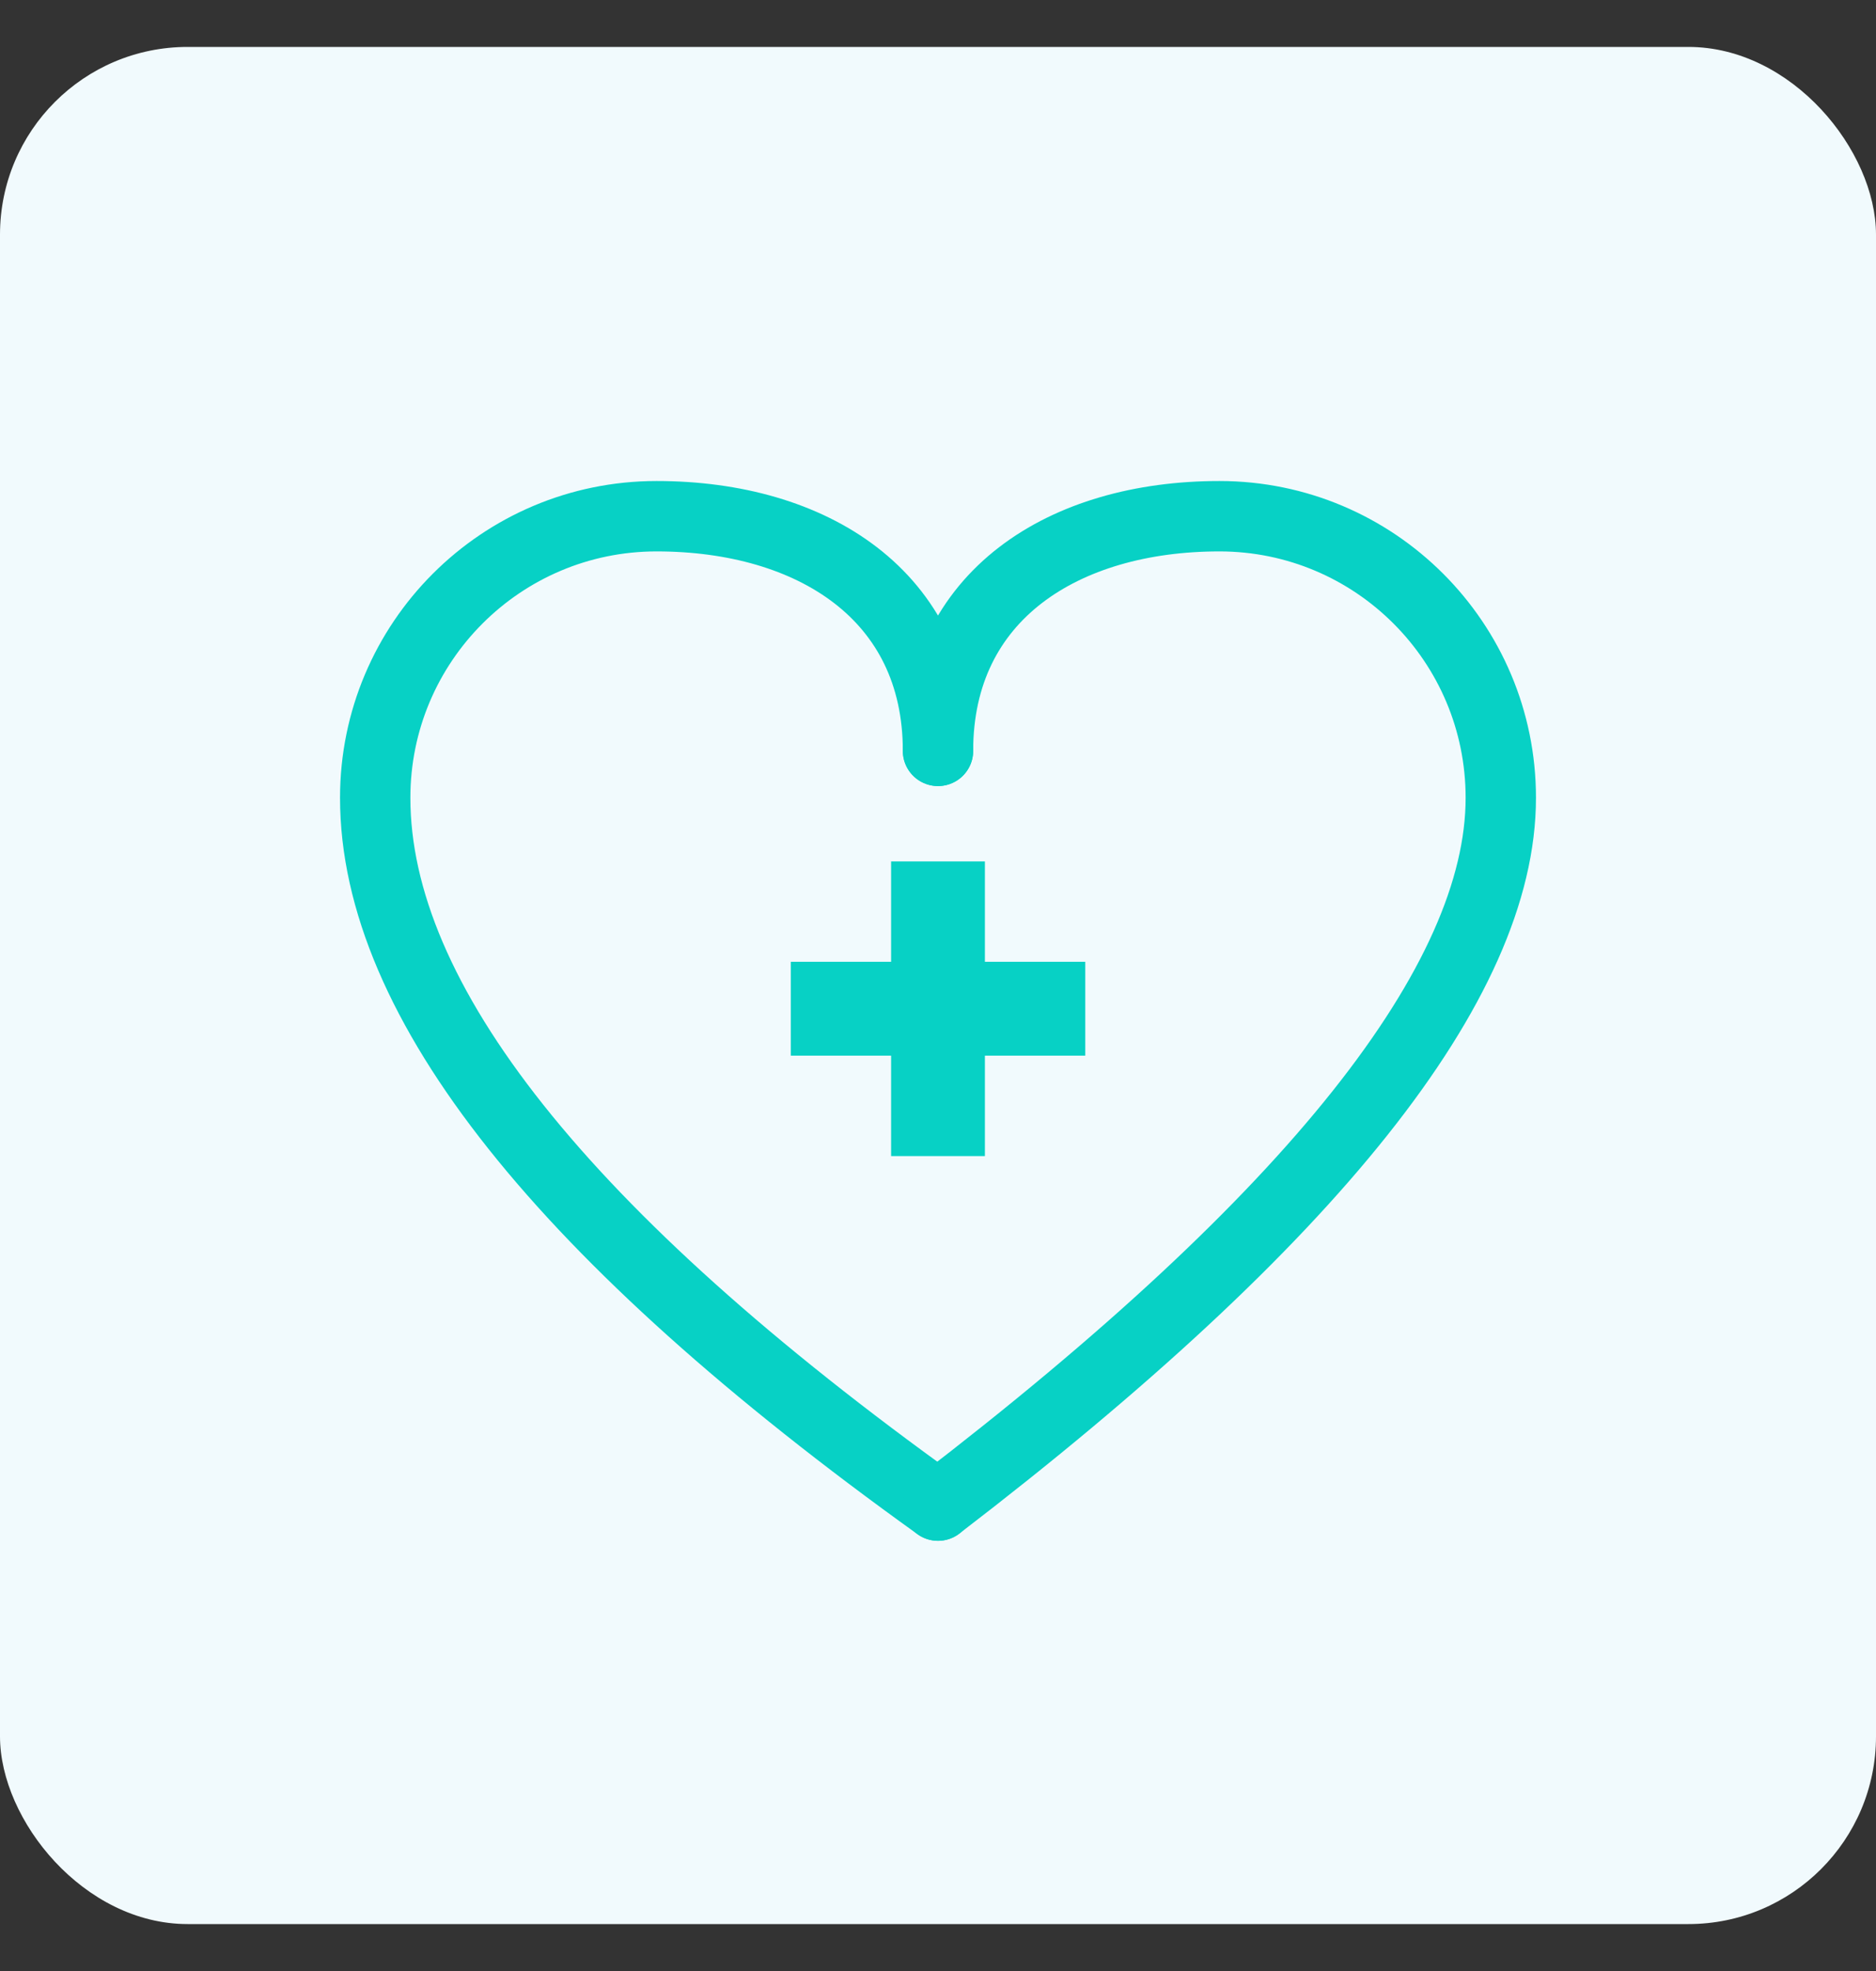 <?xml version="1.0" encoding="UTF-8"?>
<svg width="40px" height="42px" viewBox="0 0 40 42" version="1.1" xmlns="http://www.w3.org/2000/svg" xmlns:xlink="http://www.w3.org/1999/xlink">
    <rect x="0" y="0" width="40" height="42" fill="#333333" stroke="none"/>
    <title>Sante</title>
    <g id="Page-1" stroke="none" stroke-width="1" fill="none" fill-rule="evenodd">
        <g id="HP_MENU_OUVERT_C" transform="translate(-295, -434)">
            <g id="MENU_1" transform="translate(74, 129)">
                <g id="INDUSTRIE" transform="translate(217, 22.25)">
                    <g id="INDUSTRIE_1" transform="translate(0, 0.75)">
                        <g id="Sante" transform="translate(4, 283)">
                            <rect id="Rectangle-Copy-6" fill="#F1FAFD" x="0" y="0" width="40" height="40" rx="4"></rect>
                            <path d="M20,15 C20,11.686 17.314,10 14,10 C10.686,10 8,12.686 8,16 C8,20.322 12,25.349 20,31.083" id="Oval" stroke="#07D1C5" stroke-width="1.5" stroke-linecap="round"></path>
                            <path d="M32,15 C32,11.686 29.314,10 26,10 C22.686,10 20,12.686 20,16 C20,19.927 24,24.955 32,31.083" id="Oval-Copy-6" stroke="#07D1C5" stroke-width="1.5" stroke-linecap="round" transform="translate(26, 20.542) scale(-1, 1) translate(-26, -20.542) "></path>
                            <g id="+" transform="translate(16.5, 17.356)" stroke="#07D1C5" stroke-width="2">
                                <line x1="3.5" y1="0" x2="3.5" y2="6.279" id="Path-10"></line>
                                <line x1="3.5" y1="0" x2="3.5" y2="6.279" id="Path-10-Copy" transform="translate(3.5, 3.139) rotate(-90) translate(-3.5, -3.139) "></line>
                            </g>
                        </g>
                    </g>
                </g>
            </g>
        </g>
    </g>
</svg>